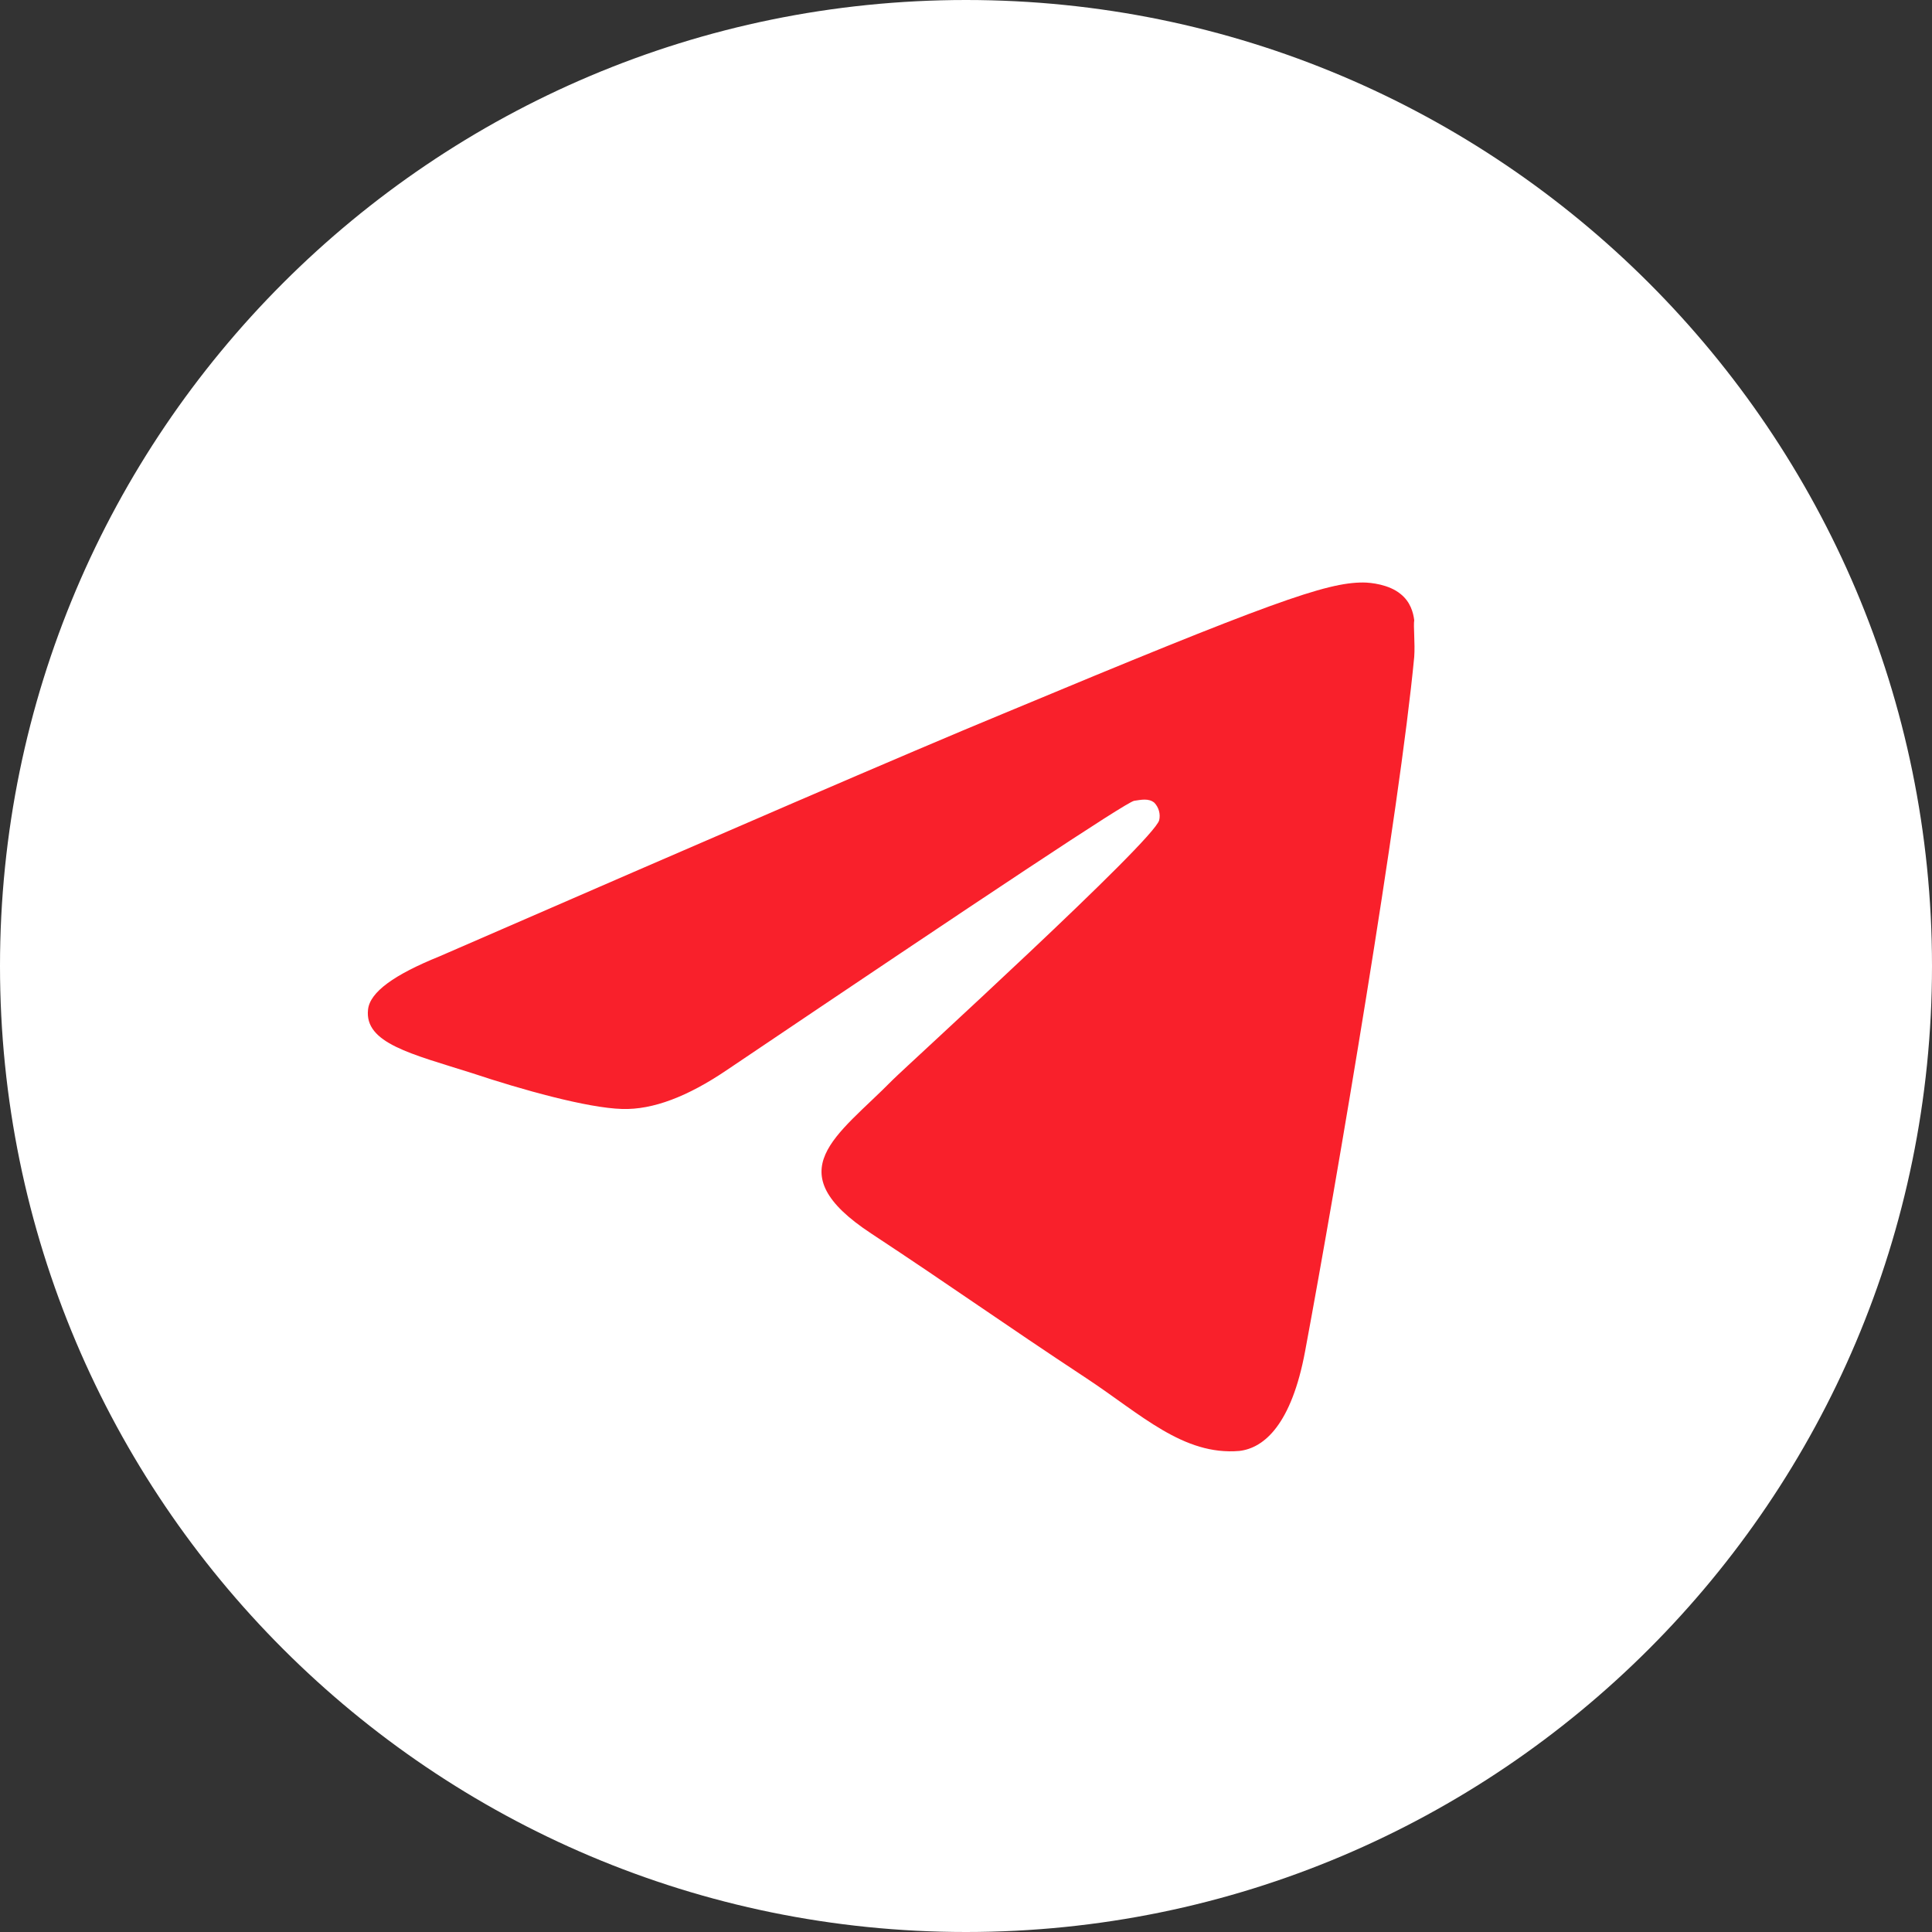 <?xml version="1.0" encoding="UTF-8"?> <svg xmlns="http://www.w3.org/2000/svg" width="16" height="16" viewBox="0 0 16 16" fill="none"><rect x="0" y="0" width="16" height="16" fill="#333333" stroke="none"/><path d="M8 0C3.584 0 0 3.584 0 8C0 12.416 3.584 16 8 16C12.416 16 16 12.416 16 8C16 3.584 12.416 0 8 0Z" fill="white"></path><path d="M11.712 5.44C11.592 6.704 11.072 9.776 10.808 11.192C10.696 11.792 10.472 11.992 10.264 12.016C9.8 12.056 9.448 11.712 9 11.416C8.296 10.952 7.896 10.664 7.216 10.216C6.424 9.696 6.936 9.408 7.392 8.944C7.512 8.824 9.56 6.96 9.6 6.792C9.606 6.767 9.605 6.74 9.598 6.715C9.591 6.69 9.578 6.667 9.56 6.648C9.512 6.608 9.448 6.624 9.392 6.632C9.32 6.648 8.2 7.392 6.016 8.864C5.696 9.08 5.408 9.192 5.152 9.184C4.864 9.176 4.32 9.024 3.912 8.888C3.408 8.728 3.016 8.64 3.048 8.36C3.064 8.216 3.264 8.072 3.64 7.92C5.976 6.904 7.528 6.232 8.304 5.912C10.528 4.984 10.984 4.824 11.288 4.824C11.352 4.824 11.504 4.84 11.6 4.92C11.68 4.984 11.704 5.072 11.712 5.136C11.704 5.184 11.72 5.328 11.712 5.44Z" fill="#F9202B"></path></svg> 